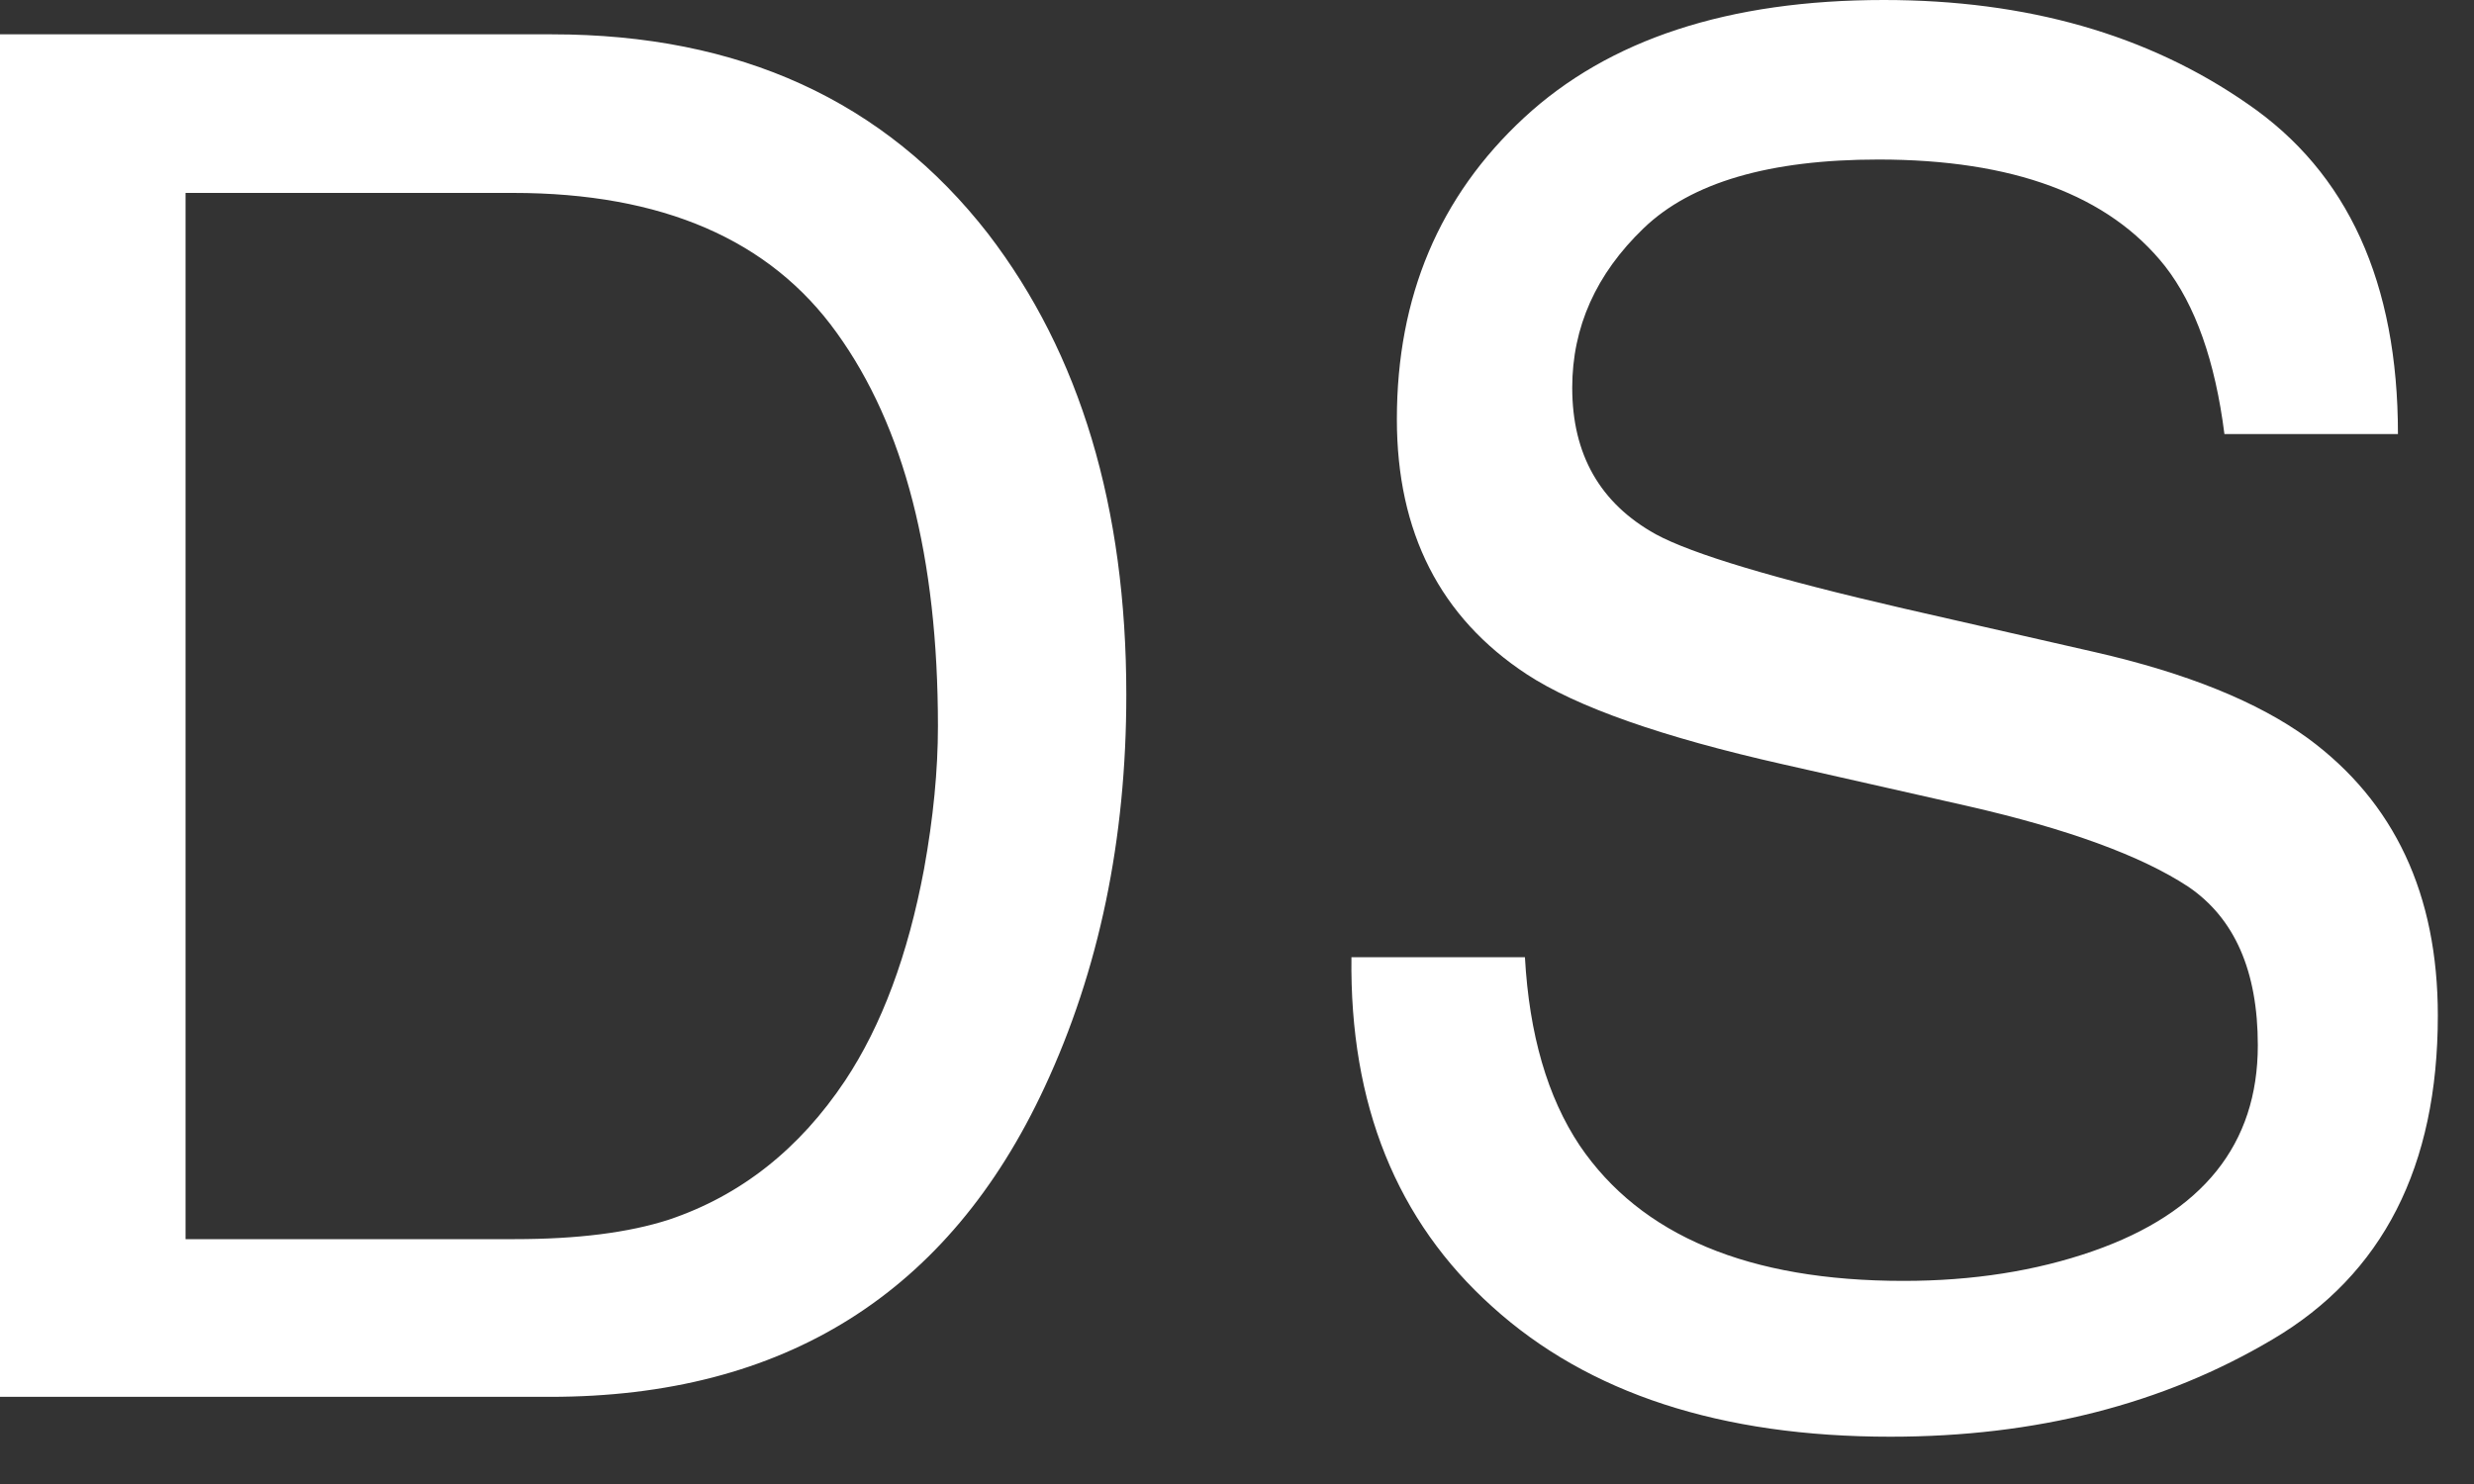 <?xml version="1.0" encoding="utf-8"?>
<svg xmlns="http://www.w3.org/2000/svg" fill="none" height="100%" overflow="visible" preserveAspectRatio="none" style="display: block;" viewBox="0 0 50 30" width="100%">
<rect x="0" y="0" width="50" height="30" fill="#333333" stroke="none"/>
<path d="M10.406 25.05C11.669 25.05 12.706 24.919 13.519 24.656C14.969 24.169 16.156 23.231 17.081 21.844C17.819 20.731 18.35 19.306 18.675 17.569C18.863 16.531 18.956 15.569 18.956 14.681C18.956 11.269 18.275 8.619 16.913 6.731C15.563 4.844 13.381 3.9 10.369 3.9H3.75V25.05H10.406ZM0 0.694H11.156C14.944 0.694 17.881 2.038 19.969 4.725C21.831 7.15 22.763 10.256 22.763 14.044C22.763 16.969 22.213 19.613 21.113 21.975C19.175 26.15 15.844 28.238 11.119 28.238H0V0.694ZM30.819 19.35C30.906 20.913 31.275 22.181 31.925 23.156C33.163 24.981 35.344 25.894 38.469 25.894C39.869 25.894 41.144 25.694 42.294 25.294C44.519 24.519 45.631 23.131 45.631 21.131C45.631 19.631 45.163 18.562 44.225 17.925C43.275 17.3 41.787 16.756 39.763 16.294L36.031 15.45C33.594 14.9 31.869 14.294 30.856 13.631C29.106 12.481 28.231 10.762 28.231 8.475C28.231 6 29.087 3.969 30.8 2.381C32.513 0.794 34.937 0 38.075 0C40.963 0 43.413 0.7 45.425 2.1C47.45 3.488 48.463 5.713 48.463 8.775H44.956C44.769 7.3 44.369 6.169 43.756 5.381C42.619 3.944 40.687 3.225 37.963 3.225C35.763 3.225 34.181 3.688 33.219 4.613C32.256 5.538 31.775 6.613 31.775 7.838C31.775 9.188 32.337 10.175 33.463 10.8C34.2 11.2 35.869 11.7 38.469 12.3L42.331 13.181C44.194 13.606 45.631 14.188 46.644 14.925C48.394 16.213 49.269 18.081 49.269 20.531C49.269 23.581 48.156 25.762 45.931 27.075C43.719 28.388 41.144 29.044 38.206 29.044C34.781 29.044 32.1 28.169 30.163 26.419C28.225 24.681 27.275 22.325 27.313 19.35H30.819Z" fill="white" id="Vector"/>
</svg>